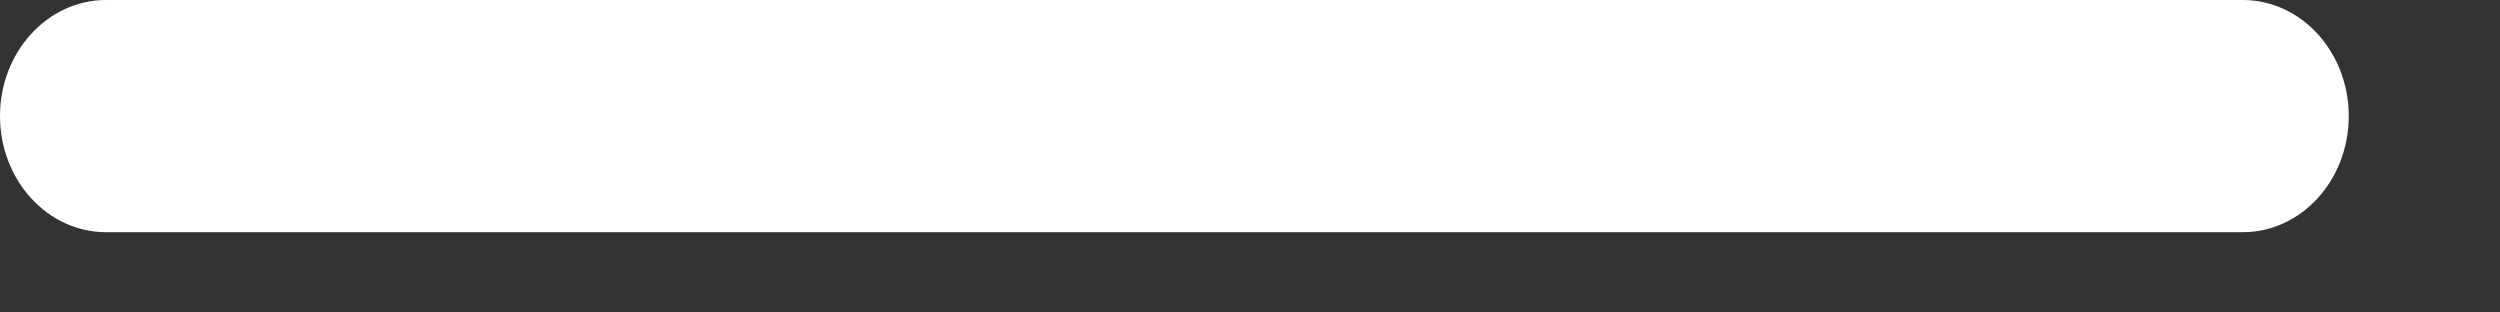 <?xml version="1.0" encoding="utf-8"?>
<svg xmlns="http://www.w3.org/2000/svg" fill="none" height="100%" overflow="visible" preserveAspectRatio="none" style="display: block;" viewBox="0 0 16 2" width="100%">
<rect x="0" y="0" width="16" height="2" fill="#333333" stroke="none"/>
<path d="M14.354 1.486H0.679C0.303 1.486 0 1.152 0 0.743C0 0.334 0.303 0 0.679 0H14.354C14.729 0 15.032 0.334 15.032 0.743C15.032 1.152 14.729 1.486 14.354 1.486Z" fill="white" id="Vector"/>
</svg>
